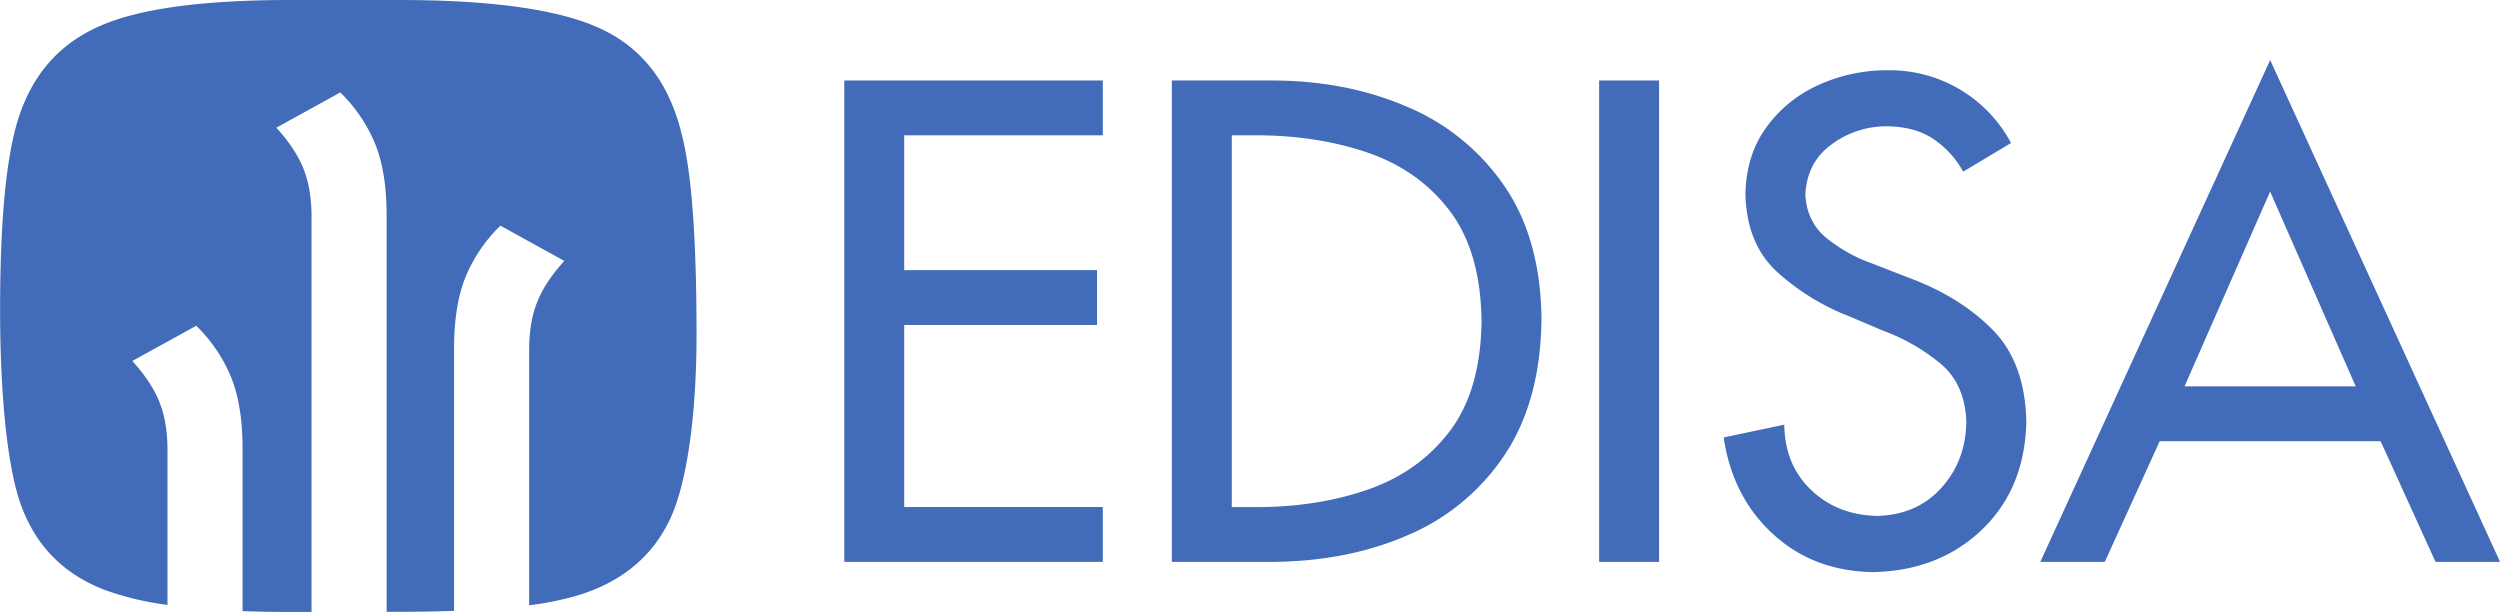 <svg xmlns="http://www.w3.org/2000/svg" viewBox="0 0 993.02 243.07"><title>logo edisa azul</title><g id="Primer_plano" data-name="Primer plano"><path d="M312.63,164.3c0,31.49-3.71,59.81-11.13,74.54s-20,24.57-37.79,29.52a123.85,123.85,0,0,1-17.57,3.43V171.24q-.1-11.38,3.05-19.54T260.11,135l-25.39-14a60.86,60.86,0,0,0-13.84,20.4q-4.57,11.22-4.56,28.51v104.1q-10.24.36-22.11.37h-4.68V117q0-17.28-4.56-28.5a61.29,61.29,0,0,0-13.84-20.41l-25.4,14q7.76,8.5,10.92,16.67t3.06,19.53V274.44h-9q-9.72,0-18.4-.33V209.67q0-17.28-4.56-28.5a61.15,61.15,0,0,0-13.84-20.41l-25.4,14q7.76,8.5,10.92,16.67t3.06,19.53v60.69a116.88,116.88,0,0,1-24-5.63q-25-9.11-34.08-33.74C38.77,217,36,187.58,36,154.52q0-52.64,7.09-75.58,8.43-27,33.06-37.45,23.28-10.12,75.24-10.12h43.19q55.68,0,80.14,11.47T306.56,84Q312.64,106.28,312.63,164.3Z" transform="translate(-35.96 -31.37)" fill="#426bba" fill-rule="evenodd"/><polygon points="335.35 223.18 438.04 223.18 438.04 201.4 359.16 201.4 359.16 129.08 435.76 129.08 435.76 107.3 359.16 107.3 359.16 53.75 438.04 53.75 438.04 31.97 335.35 31.97 335.35 223.18" fill="#426bba" fill-rule="evenodd"/><path d="M501.42,254.55H540.2q30.52,0,54.85-10.56a87,87,0,0,0,38.61-32q14.26-21.45,14.59-54-.36-31.82-14.79-52.82a87.91,87.91,0,0,0-38.63-31.4Q570.62,63.33,541,63.34H501.42ZM525.23,85.12h8.37q24.69-.18,45.21,6.74T611.71,115q12.4,16.23,12.73,43.94-.33,27.62-12.73,43.84T578.81,226q-20.52,7-45.21,6.79h-8.37Z" transform="translate(-35.96 -31.37)" fill="#426bba" fill-rule="evenodd"/><rect x="635.19" y="31.97" width="23.81" height="191.21" fill="#426bba"/><path d="M834.75,88.17a54.54,54.54,0,0,0-49.19-28.89,65.41,65.41,0,0,0-27.46,5.94,51.56,51.56,0,0,0-20.67,16.93q-7.93,11-8.17,26.57.56,19.62,12.61,30.69a92.62,92.62,0,0,0,29,17.76L784,162.75a78,78,0,0,1,22.68,13Q816.51,183.93,817,199q-.27,15.48-9.92,26.16t-25.35,11.13q-15.82-.28-26.32-10.24t-10.72-26l-24.07,5.08q3.45,23.48,19.45,38.25t39.63,15.24q26.29-.47,43.4-16.76T840.83,199q-.41-23.58-13.52-36.79t-33.89-20.8l-13.7-5.33a61.87,61.87,0,0,1-17.8-9.79q-8.29-6.5-8.85-17.6.57-12.69,10.28-19.86a36.42,36.42,0,0,1,21.7-7.29q10.74,0,18.11,4.54a37.64,37.64,0,0,1,12.6,13.47Z" transform="translate(-35.96 -31.37)" fill="#426bba" fill-rule="evenodd"/><path d="M981.56,206.61l21.81,47.94H1029L937.69,55.22l-91.3,199.33H872l21.81-47.94Zm-9.89-21.78h-68l34-77.36Z" transform="translate(-35.96 -31.37)" fill="#426bba" fill-rule="evenodd"/></g></svg>